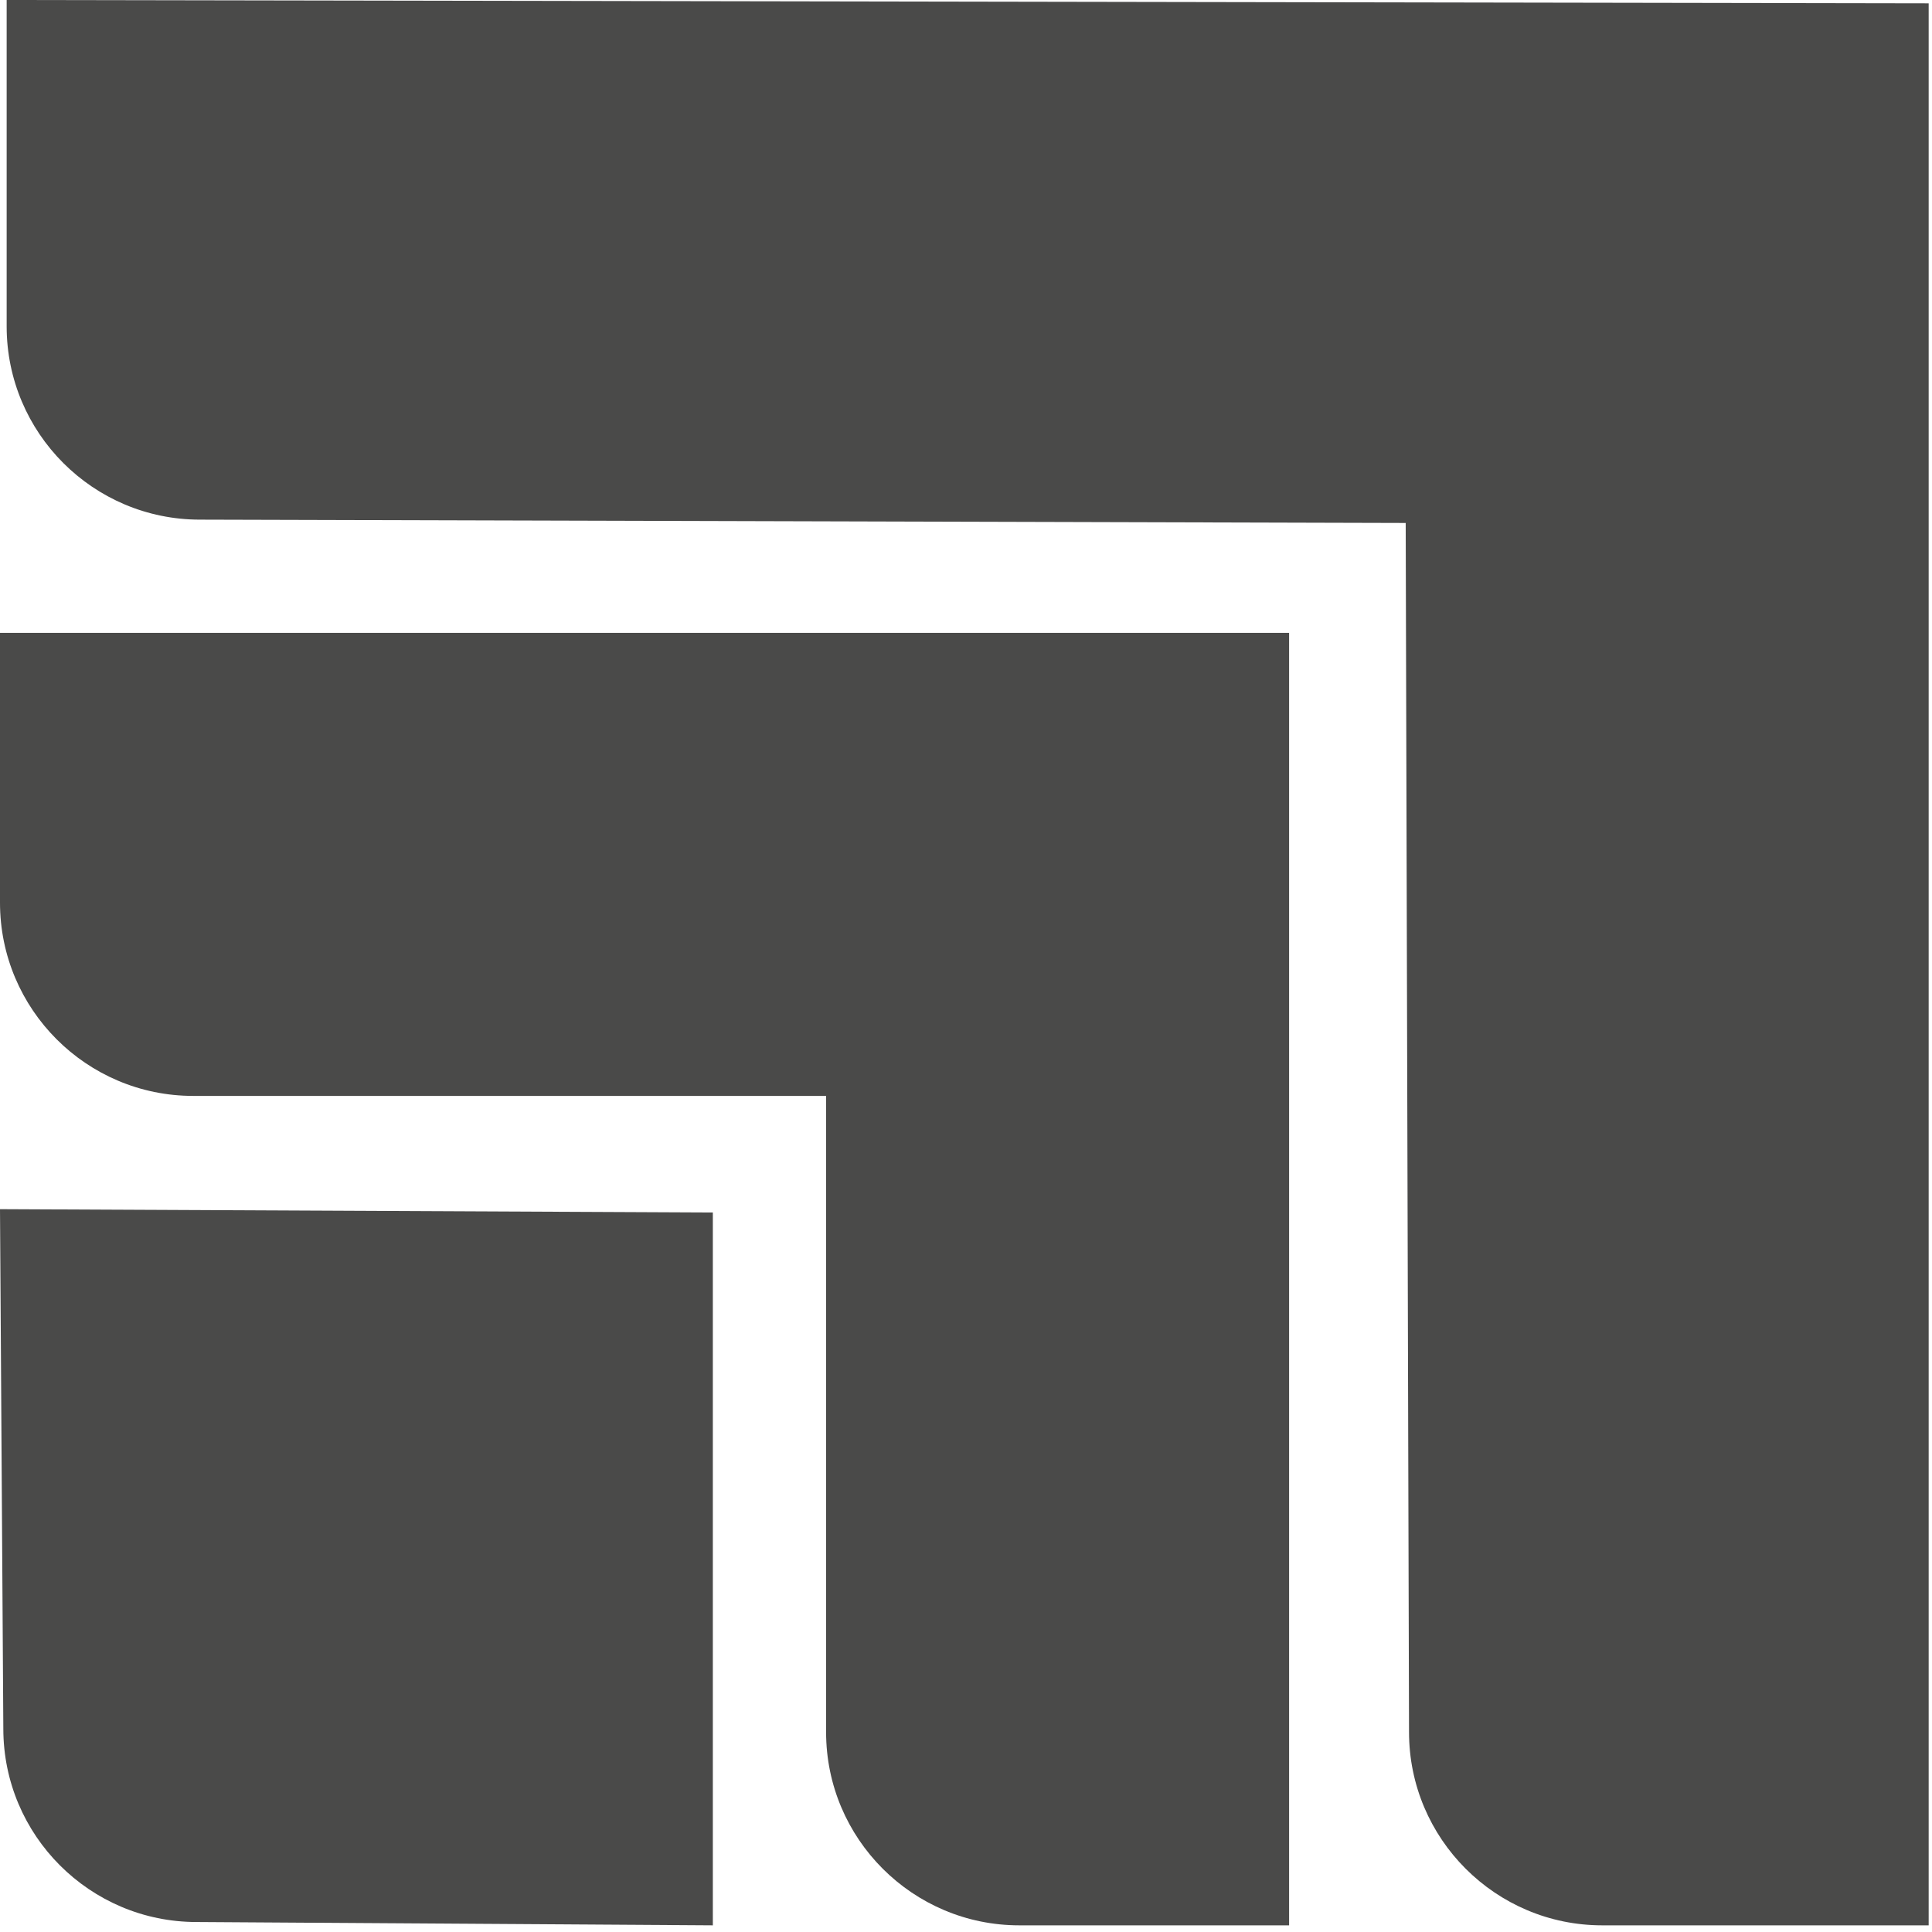 <svg width="58" height="58" viewBox="0 0 58 58" fill="none" xmlns="http://www.w3.org/2000/svg">
<path fill-rule="evenodd" clip-rule="evenodd" d="M21.4 57.8L5.9 57.7C2.7 57.7 0.1 55.1 0.1 51.9L0 36.3L21.4 36.4V57.8Z" fill="#4A4A49"/>
<path fill-rule="evenodd" clip-rule="evenodd" d="M38.7 57.8H30.6C27.4 57.8 24.8 55.2 24.8 52V32.9H5.8C2.6 32.9 0 30.3 0 27.1V19H38.7V57.8Z" fill="#4A4A49"/>
<path fill-rule="evenodd" clip-rule="evenodd" d="M57.9 57.8H48.1C44.9 57.8 42.3 55.2 42.3 52L42.2 15.7L6 15.6C2.8 15.6 0.2 13 0.2 9.8V0L57.9 0.1V57.8Z" fill="#4A4A49"/>
</svg>
